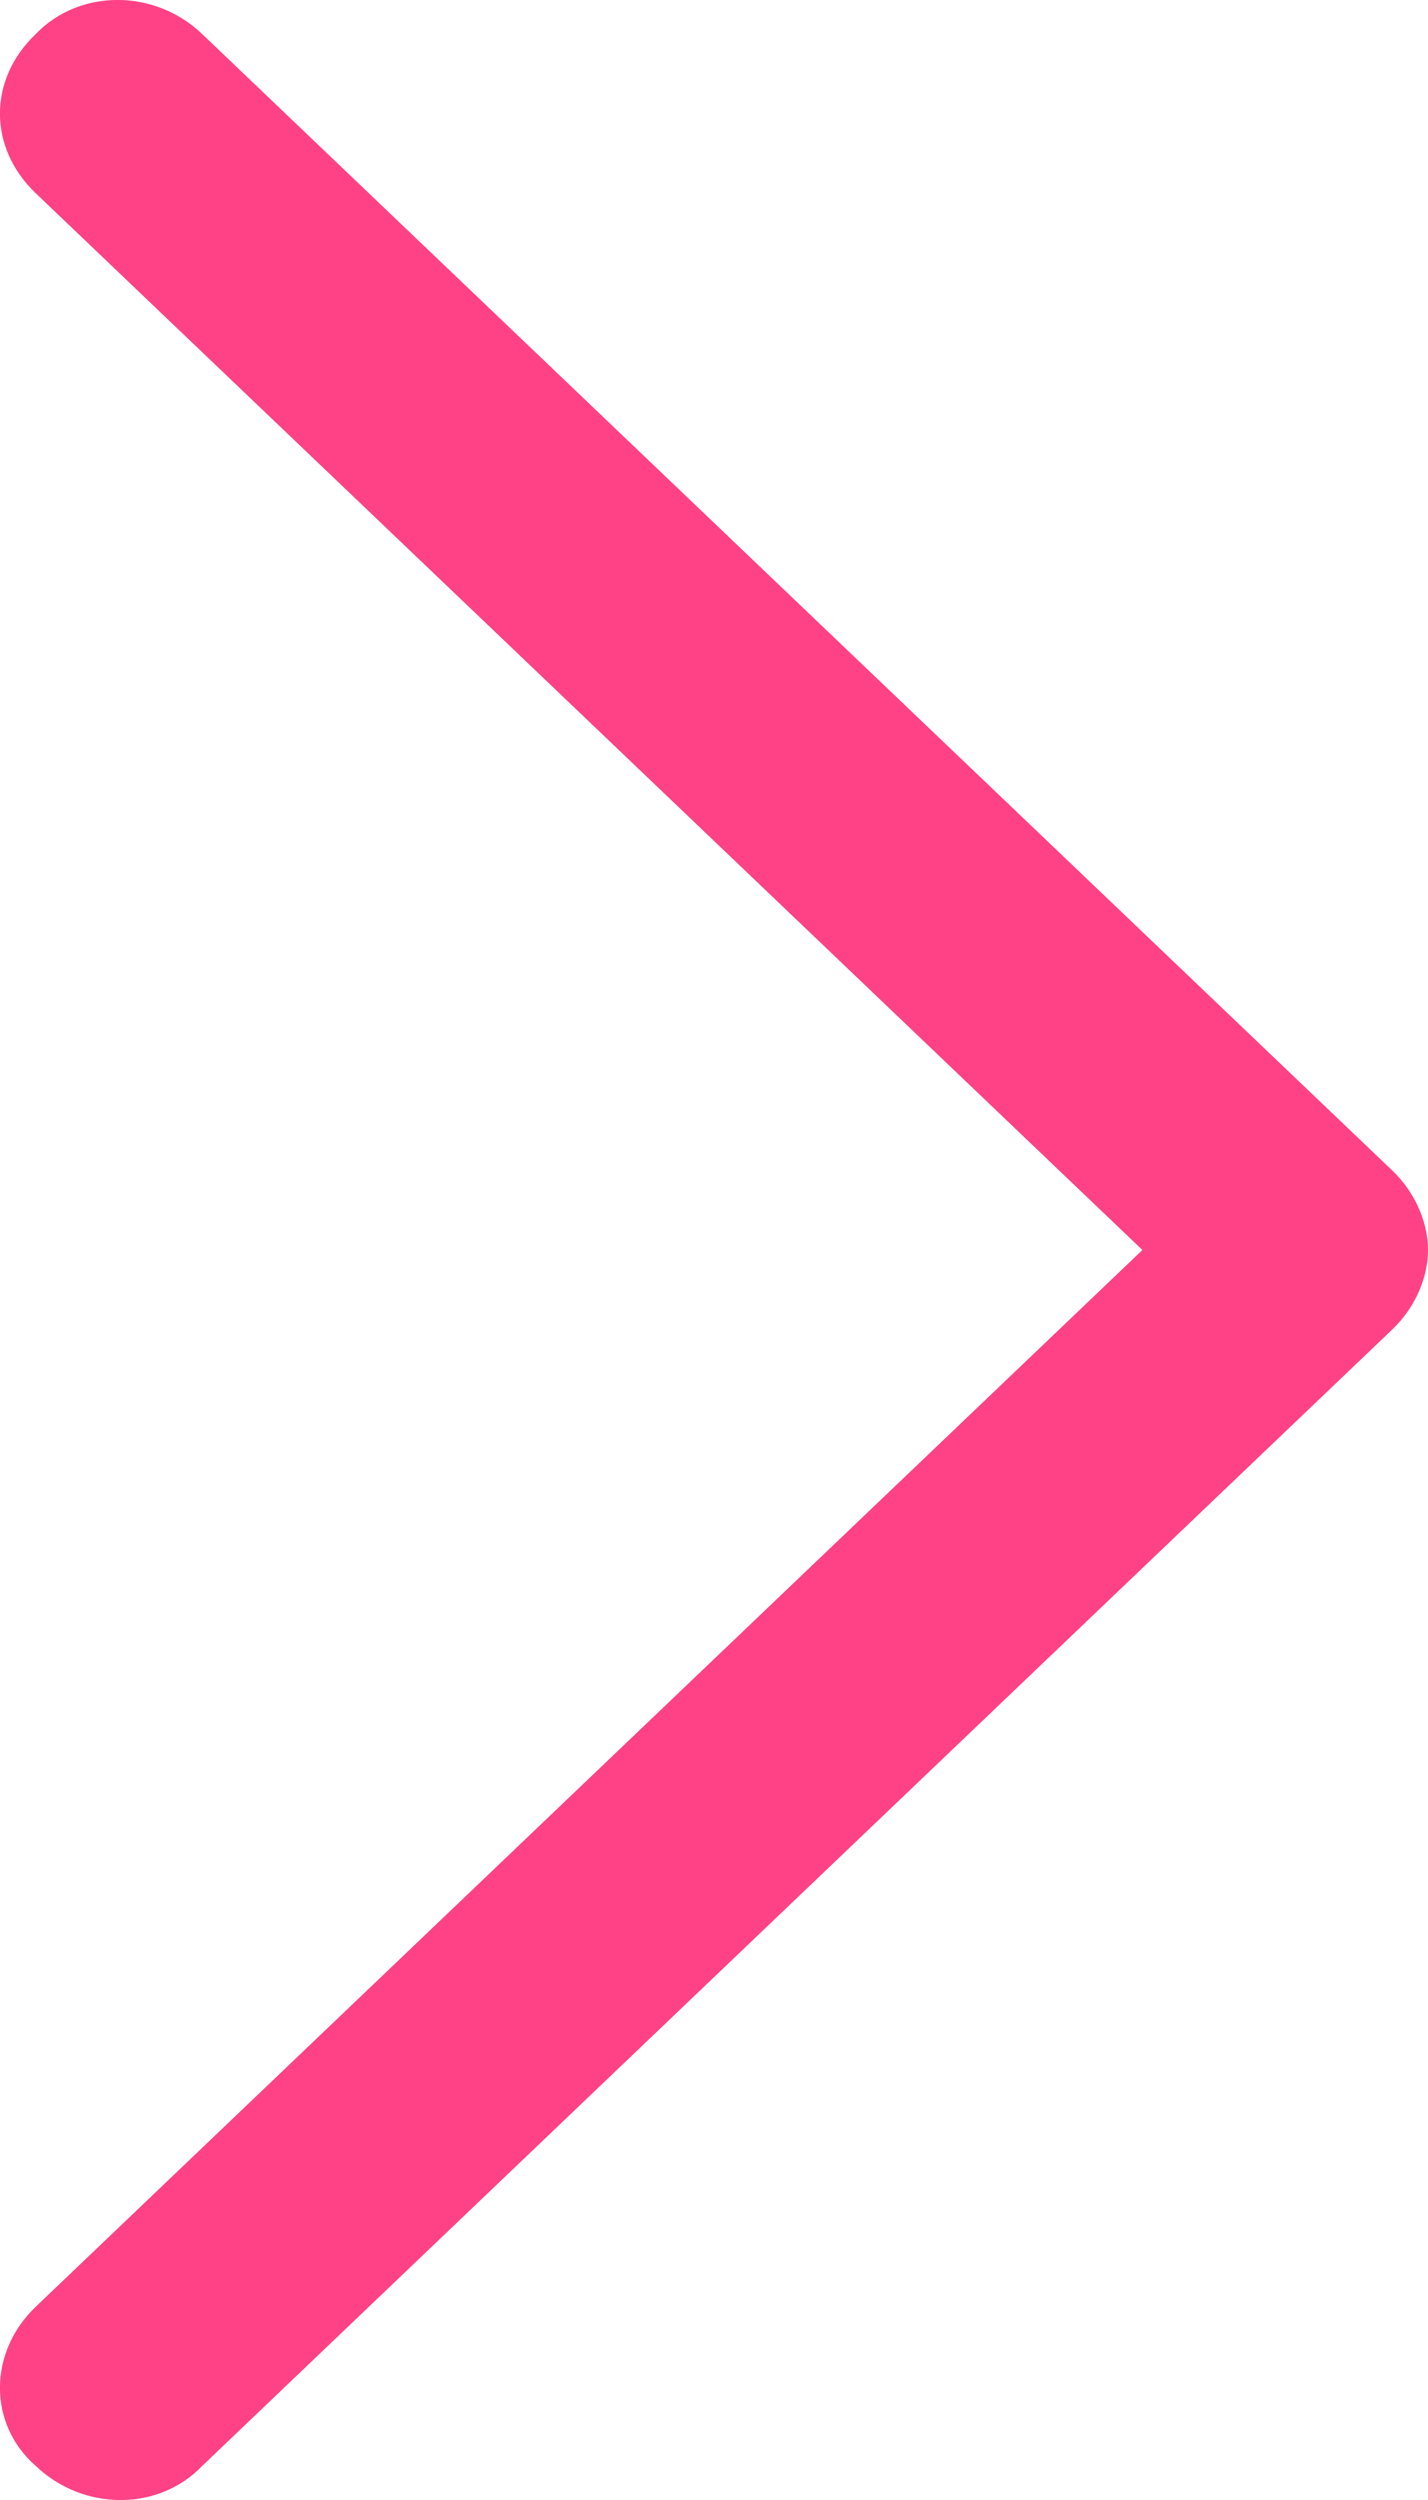 <svg width="8" height="14" viewBox="0 0 8 14" fill="none" xmlns="http://www.w3.org/2000/svg">
<path d="M0.2 1.082L6.4 7L0.2 12.918C-0.067 13.173 -0.067 13.576 0.2 13.809C0.467 14.064 0.889 14.064 1.133 13.809L7.8 7.445C7.933 7.318 8 7.148 8 7C8 6.852 7.933 6.682 7.8 6.555L1.133 0.191C0.867 -0.064 0.444 -0.064 0.2 0.191C-0.067 0.445 -0.067 0.827 0.2 1.082Z" fill="#FF4286"/>
</svg>

